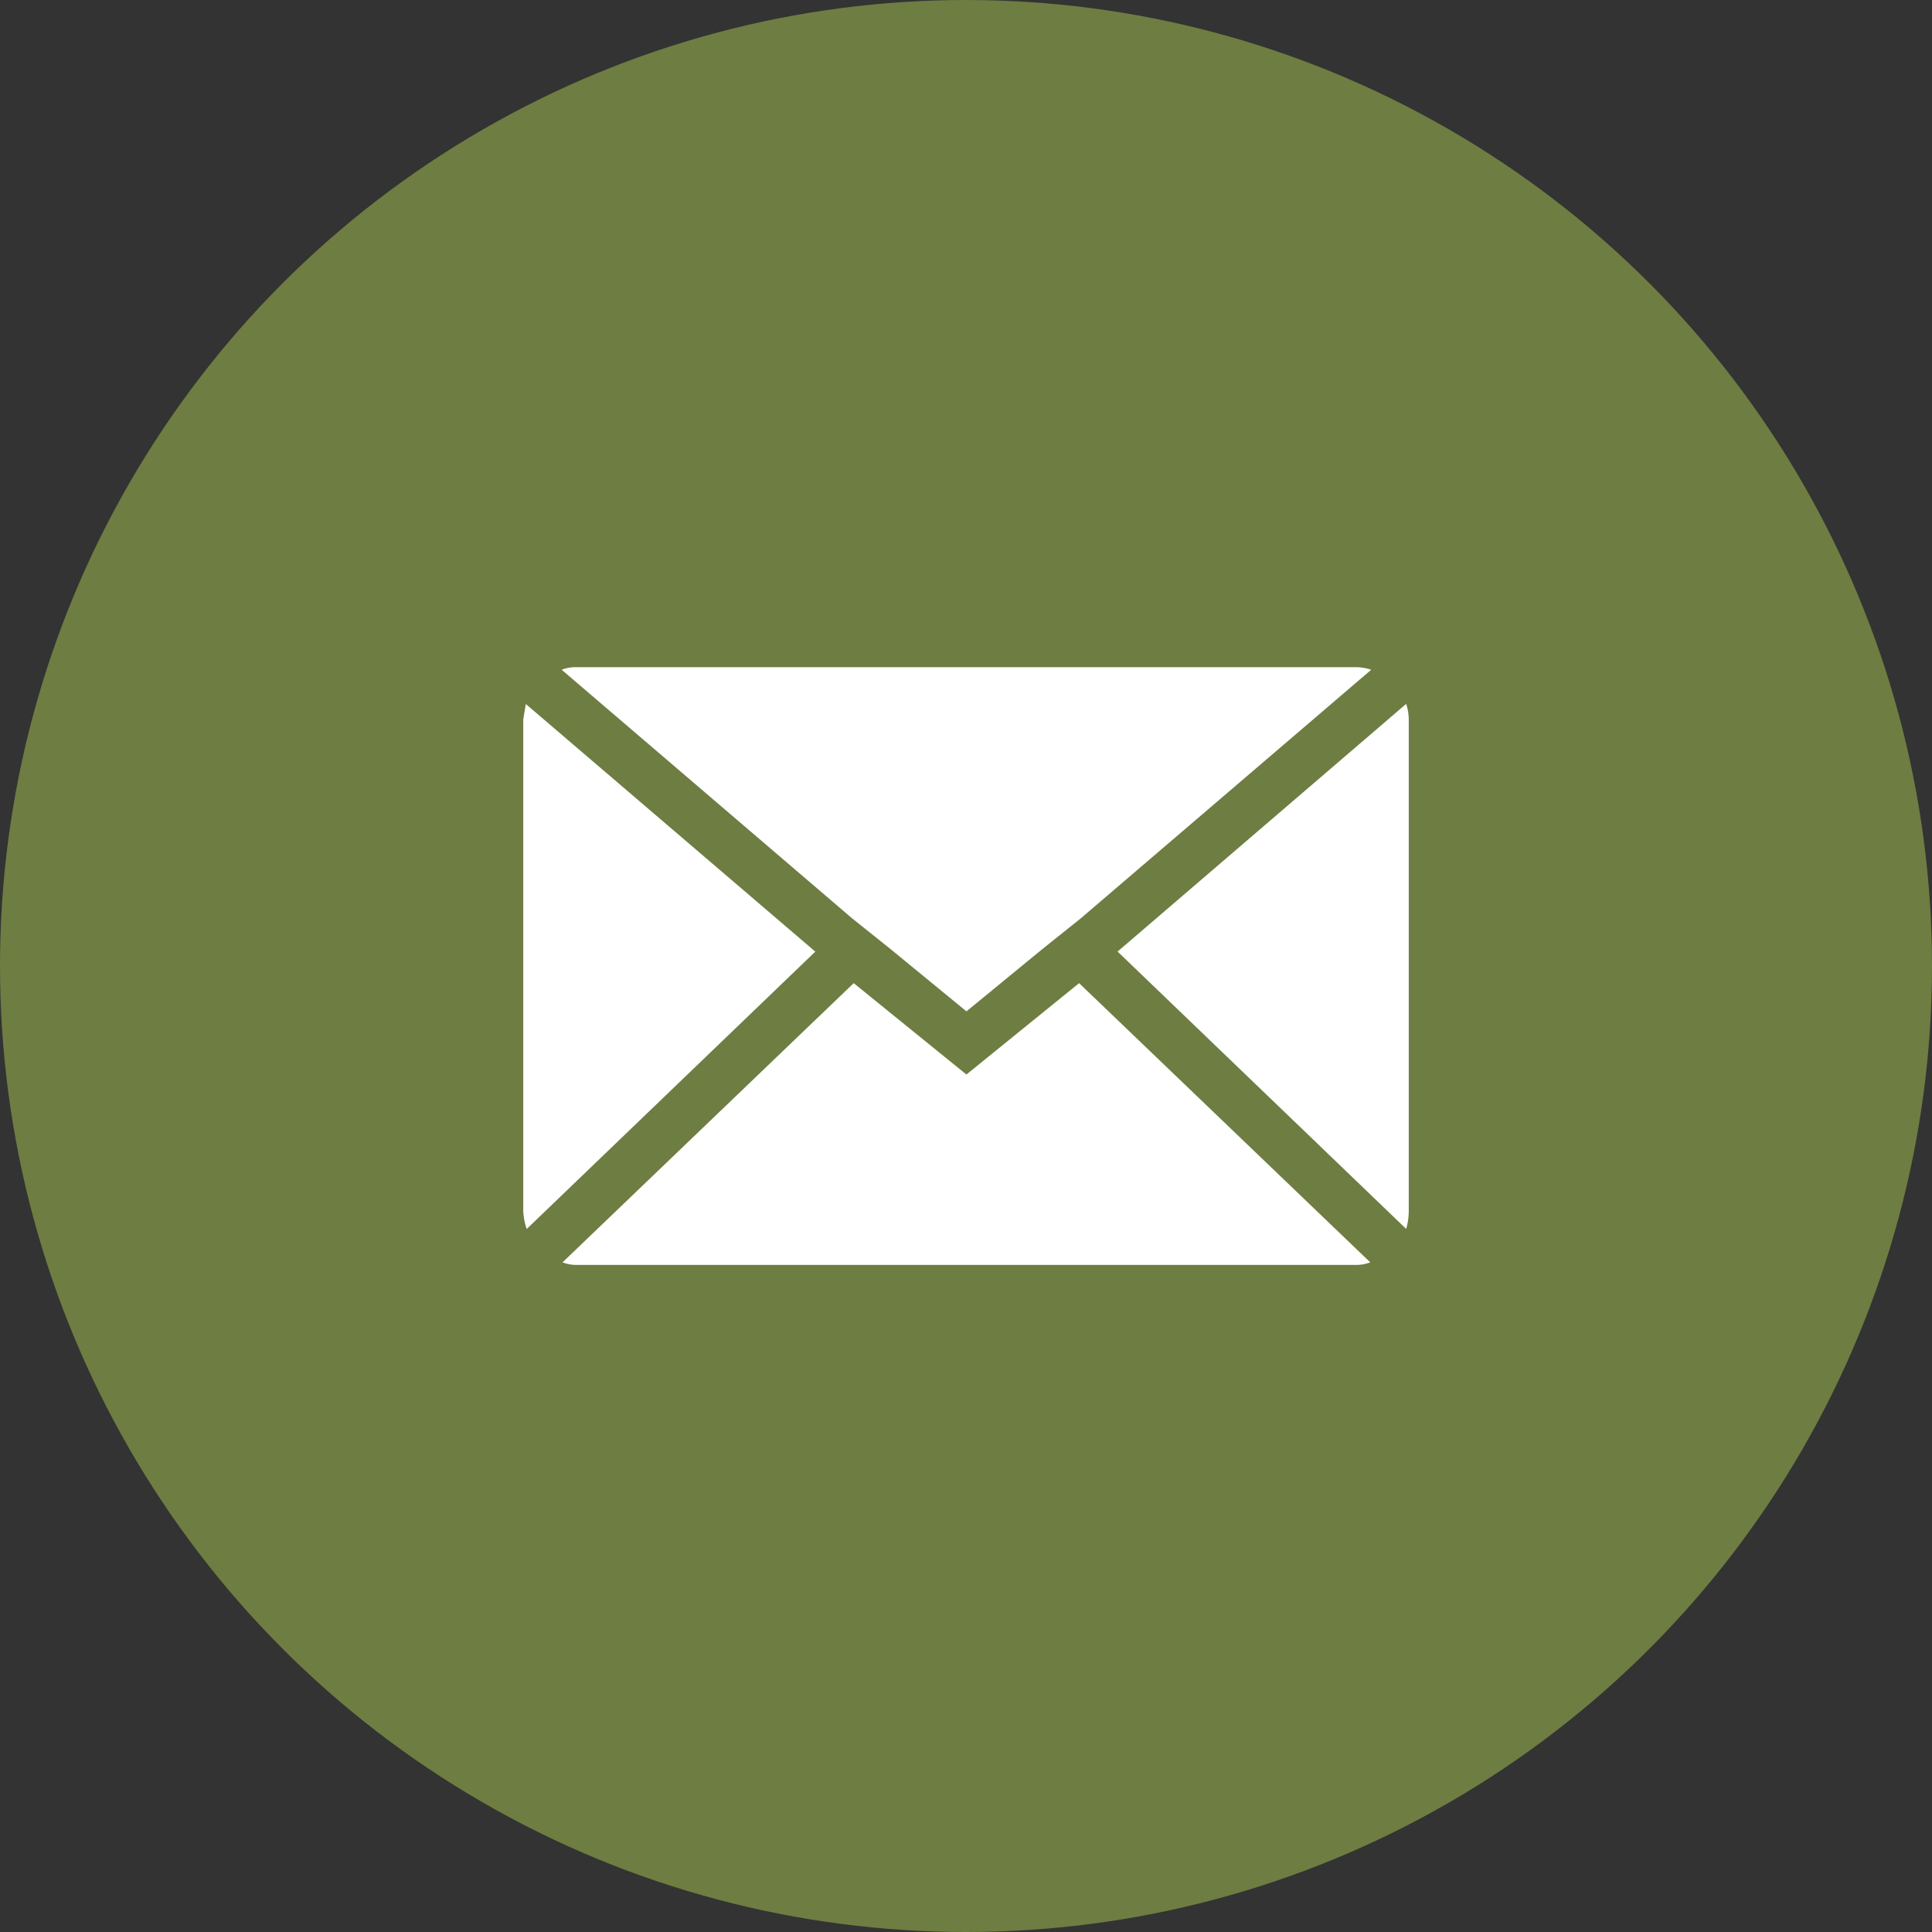 <?xml version="1.0" encoding="UTF-8"?> <svg xmlns="http://www.w3.org/2000/svg" width="48" height="48" viewBox="0 0 48 48"><rect x="0" y="0" width="48" height="48" fill="#333333" stroke="none"/><g id="icon_mail" transform="translate(-609 -5596)"><circle id="Elipse_92" data-name="Elipse 92" cx="24" cy="24" r="24" transform="translate(609 5596)" fill="#6e7d41"></circle><path id="Icon_zocial-email" data-name="Icon zocial-email" d="M.072,17.6V5.383q0-.021.064-.4l7.192,6.152L.157,18.027A1.8,1.8,0,0,1,.072,17.6ZM1.027,4.132a.914.914,0,0,1,.361-.064H20.757a1.2,1.2,0,0,1,.382.064l-7.213,6.174-.955.764-1.888,1.549L9.194,11.069l-.955-.764Zm.021,14.723,7.234-6.937,2.8,2.27,2.8-2.27,7.234,6.937a1.019,1.019,0,0,1-.361.064H1.387a.961.961,0,0,1-.339-.064Zm13.79-7.722L22.008,4.98a1.266,1.266,0,0,1,.064.4V17.6a1.626,1.626,0,0,1-.064.424Z" transform="translate(621.928 5608.508)" fill="#fff"></path></g></svg> 